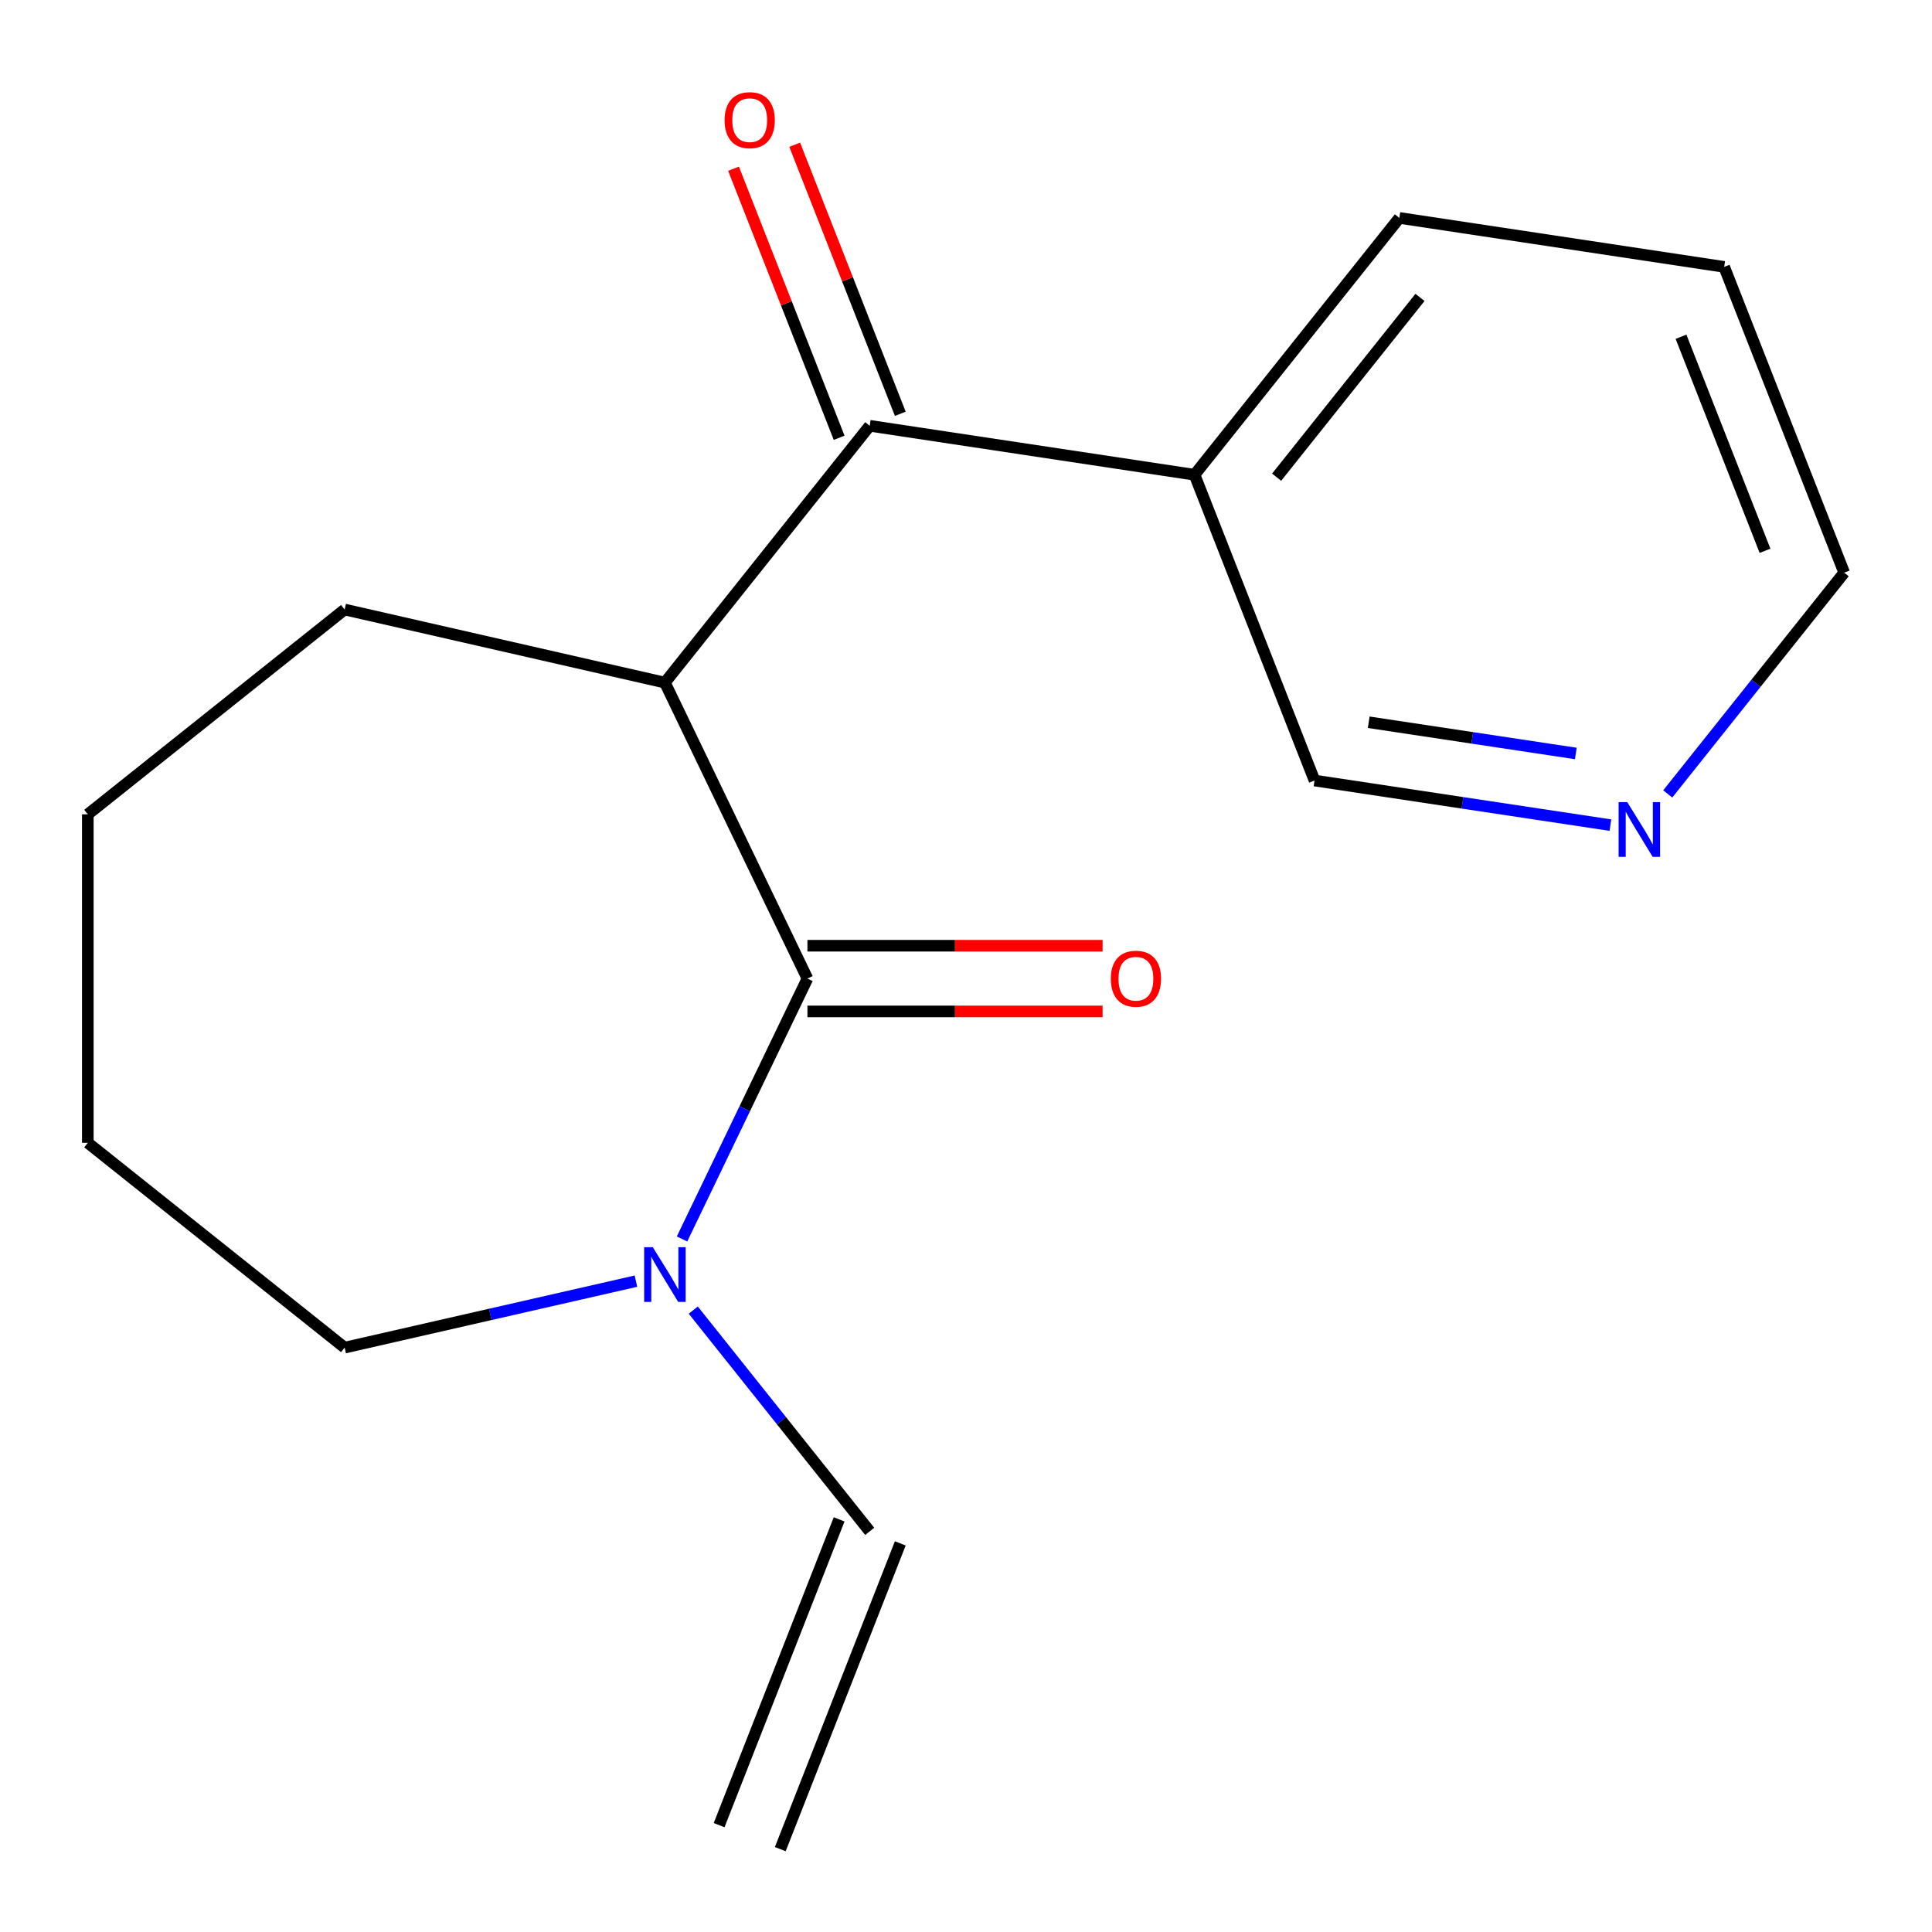 <?xml version='1.0' encoding='iso-8859-1'?>
<svg version='1.1' baseProfile='full'
              xmlns='http://www.w3.org/2000/svg'
                      xmlns:rdkit='http://www.rdkit.org/xml'
                      xmlns:xlink='http://www.w3.org/1999/xlink'
                  xml:space='preserve'
width='1000px' height='1000px' viewBox='0 0 1000 1000'>
<!-- END OF HEADER -->
<rect style='opacity:1.0;fill:#FFFFFF;stroke:none' width='1000' height='1000' x='0' y='0'> </rect>
<path class='bond-0' d='M 417.923,506.509 L 344.151,353.32' style='fill:none;fill-rule:evenodd;stroke:#000000;stroke-width:6px;stroke-linecap:butt;stroke-linejoin:miter;stroke-opacity:1' />
<path class='bond-2' d='M 417.923,506.509 L 385.47,573.898' style='fill:none;fill-rule:evenodd;stroke:#000000;stroke-width:6px;stroke-linecap:butt;stroke-linejoin:miter;stroke-opacity:1' />
<path class='bond-2' d='M 385.47,573.898 L 353.017,641.288' style='fill:none;fill-rule:evenodd;stroke:#0000FF;stroke-width:6px;stroke-linecap:butt;stroke-linejoin:miter;stroke-opacity:1' />
<path class='bond-4' d='M 417.923,523.512 L 494.311,523.512' style='fill:none;fill-rule:evenodd;stroke:#000000;stroke-width:6px;stroke-linecap:butt;stroke-linejoin:miter;stroke-opacity:1' />
<path class='bond-4' d='M 494.311,523.512 L 570.7,523.512' style='fill:none;fill-rule:evenodd;stroke:#FF0000;stroke-width:6px;stroke-linecap:butt;stroke-linejoin:miter;stroke-opacity:1' />
<path class='bond-4' d='M 417.923,489.506 L 494.311,489.506' style='fill:none;fill-rule:evenodd;stroke:#000000;stroke-width:6px;stroke-linecap:butt;stroke-linejoin:miter;stroke-opacity:1' />
<path class='bond-4' d='M 494.311,489.506 L 570.7,489.506' style='fill:none;fill-rule:evenodd;stroke:#FF0000;stroke-width:6px;stroke-linecap:butt;stroke-linejoin:miter;stroke-opacity:1' />
<path class='bond-1' d='M 344.151,353.32 L 450.161,220.387' style='fill:none;fill-rule:evenodd;stroke:#000000;stroke-width:6px;stroke-linecap:butt;stroke-linejoin:miter;stroke-opacity:1' />
<path class='bond-9' d='M 344.151,353.32 L 178.387,315.485' style='fill:none;fill-rule:evenodd;stroke:#000000;stroke-width:6px;stroke-linecap:butt;stroke-linejoin:miter;stroke-opacity:1' />
<path class='bond-3' d='M 450.161,220.387 L 618.289,245.729' style='fill:none;fill-rule:evenodd;stroke:#000000;stroke-width:6px;stroke-linecap:butt;stroke-linejoin:miter;stroke-opacity:1' />
<path class='bond-6' d='M 465.989,214.176 L 438.66,144.544' style='fill:none;fill-rule:evenodd;stroke:#000000;stroke-width:6px;stroke-linecap:butt;stroke-linejoin:miter;stroke-opacity:1' />
<path class='bond-6' d='M 438.66,144.544 L 411.332,74.913' style='fill:none;fill-rule:evenodd;stroke:#FF0000;stroke-width:6px;stroke-linecap:butt;stroke-linejoin:miter;stroke-opacity:1' />
<path class='bond-6' d='M 434.334,226.599 L 407.006,156.968' style='fill:none;fill-rule:evenodd;stroke:#000000;stroke-width:6px;stroke-linecap:butt;stroke-linejoin:miter;stroke-opacity:1' />
<path class='bond-6' d='M 407.006,156.968 L 379.677,87.336' style='fill:none;fill-rule:evenodd;stroke:#FF0000;stroke-width:6px;stroke-linecap:butt;stroke-linejoin:miter;stroke-opacity:1' />
<path class='bond-5' d='M 358.833,678.109 L 404.497,735.37' style='fill:none;fill-rule:evenodd;stroke:#0000FF;stroke-width:6px;stroke-linecap:butt;stroke-linejoin:miter;stroke-opacity:1' />
<path class='bond-5' d='M 404.497,735.37 L 450.161,792.631' style='fill:none;fill-rule:evenodd;stroke:#000000;stroke-width:6px;stroke-linecap:butt;stroke-linejoin:miter;stroke-opacity:1' />
<path class='bond-11' d='M 329.161,663.12 L 253.774,680.326' style='fill:none;fill-rule:evenodd;stroke:#0000FF;stroke-width:6px;stroke-linecap:butt;stroke-linejoin:miter;stroke-opacity:1' />
<path class='bond-11' d='M 253.774,680.326 L 178.387,697.533' style='fill:none;fill-rule:evenodd;stroke:#000000;stroke-width:6px;stroke-linecap:butt;stroke-linejoin:miter;stroke-opacity:1' />
<path class='bond-10' d='M 618.289,245.729 L 680.407,404.002' style='fill:none;fill-rule:evenodd;stroke:#000000;stroke-width:6px;stroke-linecap:butt;stroke-linejoin:miter;stroke-opacity:1' />
<path class='bond-12' d='M 618.289,245.729 L 724.3,112.796' style='fill:none;fill-rule:evenodd;stroke:#000000;stroke-width:6px;stroke-linecap:butt;stroke-linejoin:miter;stroke-opacity:1' />
<path class='bond-12' d='M 660.777,246.991 L 734.985,153.938' style='fill:none;fill-rule:evenodd;stroke:#000000;stroke-width:6px;stroke-linecap:butt;stroke-linejoin:miter;stroke-opacity:1' />
<path class='bond-8' d='M 434.334,786.419 L 372.216,944.693' style='fill:none;fill-rule:evenodd;stroke:#000000;stroke-width:6px;stroke-linecap:butt;stroke-linejoin:miter;stroke-opacity:1' />
<path class='bond-8' d='M 465.989,798.843 L 403.871,957.116' style='fill:none;fill-rule:evenodd;stroke:#000000;stroke-width:6px;stroke-linecap:butt;stroke-linejoin:miter;stroke-opacity:1' />
<path class='bond-7' d='M 833.545,427.084 L 756.976,415.543' style='fill:none;fill-rule:evenodd;stroke:#0000FF;stroke-width:6px;stroke-linecap:butt;stroke-linejoin:miter;stroke-opacity:1' />
<path class='bond-7' d='M 756.976,415.543 L 680.407,404.002' style='fill:none;fill-rule:evenodd;stroke:#000000;stroke-width:6px;stroke-linecap:butt;stroke-linejoin:miter;stroke-opacity:1' />
<path class='bond-7' d='M 815.642,389.996 L 762.044,381.918' style='fill:none;fill-rule:evenodd;stroke:#0000FF;stroke-width:6px;stroke-linecap:butt;stroke-linejoin:miter;stroke-opacity:1' />
<path class='bond-7' d='M 762.044,381.918 L 708.446,373.839' style='fill:none;fill-rule:evenodd;stroke:#000000;stroke-width:6px;stroke-linecap:butt;stroke-linejoin:miter;stroke-opacity:1' />
<path class='bond-18' d='M 863.217,410.933 L 908.881,353.672' style='fill:none;fill-rule:evenodd;stroke:#0000FF;stroke-width:6px;stroke-linecap:butt;stroke-linejoin:miter;stroke-opacity:1' />
<path class='bond-18' d='M 908.881,353.672 L 954.545,296.411' style='fill:none;fill-rule:evenodd;stroke:#000000;stroke-width:6px;stroke-linecap:butt;stroke-linejoin:miter;stroke-opacity:1' />
<path class='bond-14' d='M 178.387,315.485 L 45.455,421.496' style='fill:none;fill-rule:evenodd;stroke:#000000;stroke-width:6px;stroke-linecap:butt;stroke-linejoin:miter;stroke-opacity:1' />
<path class='bond-16' d='M 178.387,697.533 L 45.455,591.523' style='fill:none;fill-rule:evenodd;stroke:#000000;stroke-width:6px;stroke-linecap:butt;stroke-linejoin:miter;stroke-opacity:1' />
<path class='bond-15' d='M 724.3,112.796 L 892.428,138.137' style='fill:none;fill-rule:evenodd;stroke:#000000;stroke-width:6px;stroke-linecap:butt;stroke-linejoin:miter;stroke-opacity:1' />
<path class='bond-13' d='M 954.545,296.411 L 892.428,138.137' style='fill:none;fill-rule:evenodd;stroke:#000000;stroke-width:6px;stroke-linecap:butt;stroke-linejoin:miter;stroke-opacity:1' />
<path class='bond-13' d='M 913.573,285.094 L 870.091,174.302' style='fill:none;fill-rule:evenodd;stroke:#000000;stroke-width:6px;stroke-linecap:butt;stroke-linejoin:miter;stroke-opacity:1' />
<path class='bond-17' d='M 45.455,421.496 L 45.455,591.523' style='fill:none;fill-rule:evenodd;stroke:#000000;stroke-width:6px;stroke-linecap:butt;stroke-linejoin:miter;stroke-opacity:1' />
<path  class='atom-3' d='M 337.891 645.538
L 347.171 660.538
Q 348.091 662.018, 349.571 664.698
Q 351.051 667.378, 351.131 667.538
L 351.131 645.538
L 354.891 645.538
L 354.891 673.858
L 351.011 673.858
L 341.051 657.458
Q 339.891 655.538, 338.651 653.338
Q 337.451 651.138, 337.091 650.458
L 337.091 673.858
L 333.411 673.858
L 333.411 645.538
L 337.891 645.538
' fill='#0000FF'/>
<path  class='atom-5' d='M 574.95 506.589
Q 574.95 499.789, 578.31 495.989
Q 581.67 492.189, 587.95 492.189
Q 594.23 492.189, 597.59 495.989
Q 600.95 499.789, 600.95 506.589
Q 600.95 513.469, 597.55 517.389
Q 594.15 521.269, 587.95 521.269
Q 581.71 521.269, 578.31 517.389
Q 574.95 513.509, 574.95 506.589
M 587.95 518.069
Q 592.27 518.069, 594.59 515.189
Q 596.95 512.269, 596.95 506.589
Q 596.95 501.029, 594.59 498.229
Q 592.27 495.389, 587.95 495.389
Q 583.63 495.389, 581.27 498.189
Q 578.95 500.989, 578.95 506.589
Q 578.95 512.309, 581.27 515.189
Q 583.63 518.069, 587.95 518.069
' fill='#FF0000'/>
<path  class='atom-7' d='M 375.044 62.194
Q 375.044 55.394, 378.404 51.594
Q 381.764 47.794, 388.044 47.794
Q 394.324 47.794, 397.684 51.594
Q 401.044 55.394, 401.044 62.194
Q 401.044 69.074, 397.644 72.994
Q 394.244 76.874, 388.044 76.874
Q 381.804 76.874, 378.404 72.994
Q 375.044 69.114, 375.044 62.194
M 388.044 73.674
Q 392.364 73.674, 394.684 70.794
Q 397.044 67.874, 397.044 62.194
Q 397.044 56.634, 394.684 53.834
Q 392.364 50.994, 388.044 50.994
Q 383.724 50.994, 381.364 53.794
Q 379.044 56.594, 379.044 62.194
Q 379.044 67.914, 381.364 70.794
Q 383.724 73.674, 388.044 73.674
' fill='#FF0000'/>
<path  class='atom-8' d='M 842.275 415.184
L 851.555 430.184
Q 852.475 431.664, 853.955 434.344
Q 855.435 437.024, 855.515 437.184
L 855.515 415.184
L 859.275 415.184
L 859.275 443.504
L 855.395 443.504
L 845.435 427.104
Q 844.275 425.184, 843.035 422.984
Q 841.835 420.784, 841.475 420.104
L 841.475 443.504
L 837.795 443.504
L 837.795 415.184
L 842.275 415.184
' fill='#0000FF'/>
</svg>
